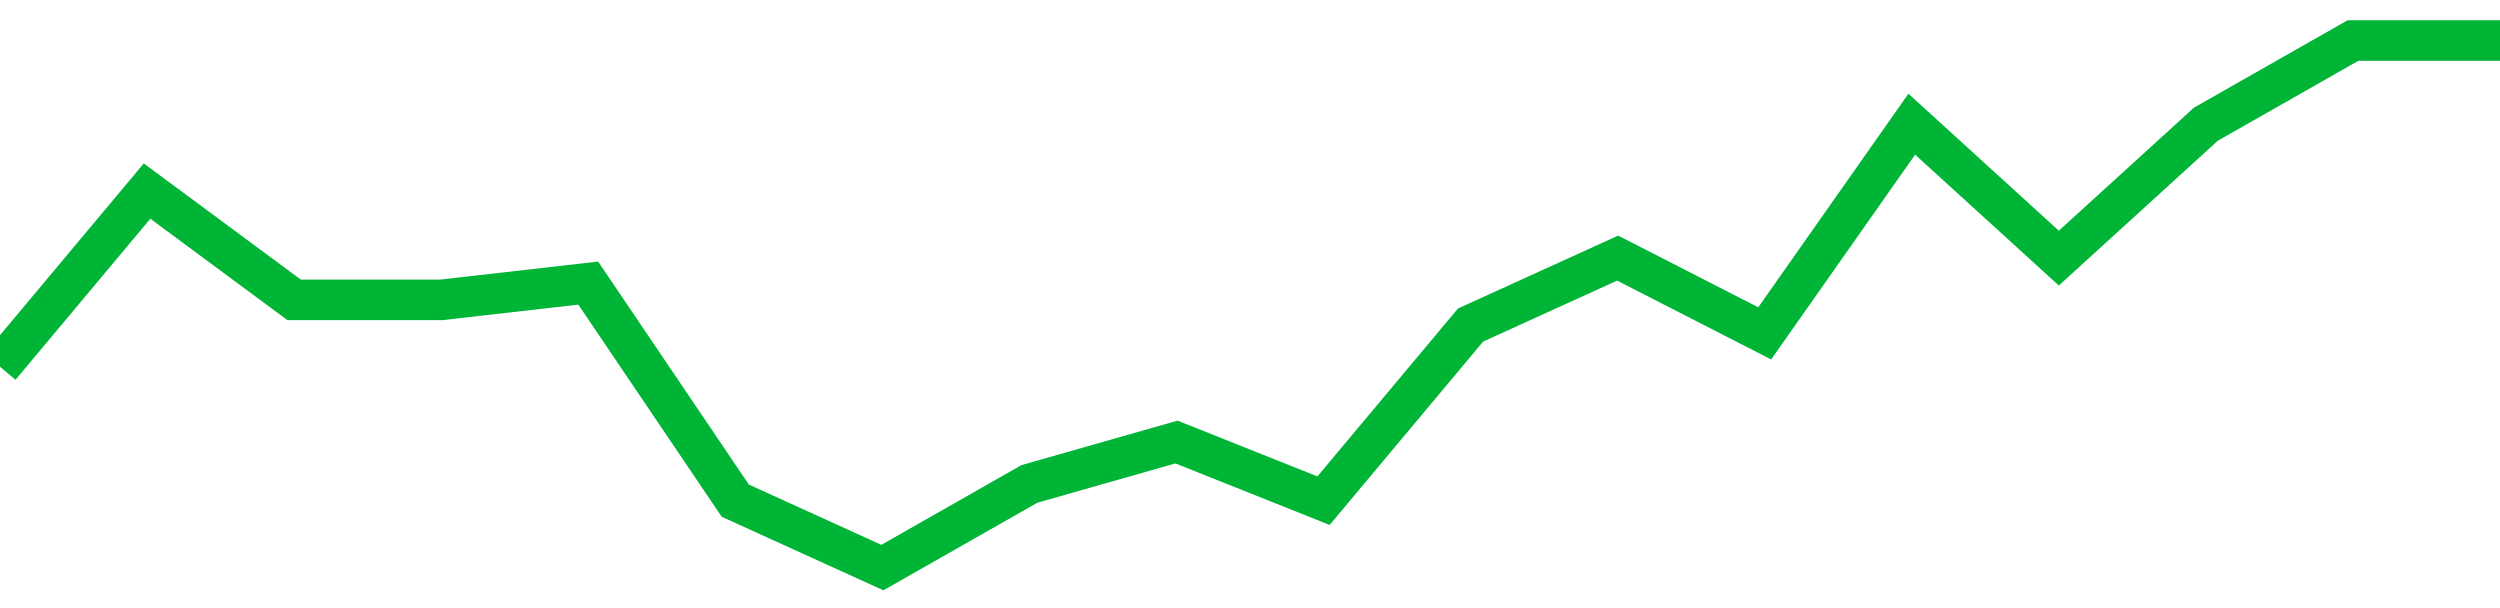 <!-- Generated with https://github.com/jxxe/sparkline/ --><svg viewBox="0 0 185 45" class="sparkline" xmlns="http://www.w3.org/2000/svg"><path class="sparkline--fill" d="M 0 27.14 L 0 27.14 L 10.882 14.14 L 21.765 22.19 L 32.647 22.19 L 43.529 20.95 L 54.412 37.05 L 65.294 42 L 76.176 35.81 L 87.059 32.71 L 97.941 37.05 L 108.824 24.05 L 119.706 19.1 L 130.588 24.67 L 141.471 9.19 L 152.353 19.1 L 163.235 9.19 L 174.118 3 L 185 3 V 45 L 0 45 Z" stroke="none" fill="none" ></path><path class="sparkline--line" d="M 0 27.14 L 0 27.14 L 10.882 14.14 L 21.765 22.19 L 32.647 22.19 L 43.529 20.95 L 54.412 37.05 L 65.294 42 L 76.176 35.81 L 87.059 32.71 L 97.941 37.05 L 108.824 24.05 L 119.706 19.1 L 130.588 24.67 L 141.471 9.19 L 152.353 19.1 L 163.235 9.19 L 174.118 3 L 185 3" fill="none" stroke-width="3" stroke="#00B436" ></path></svg>